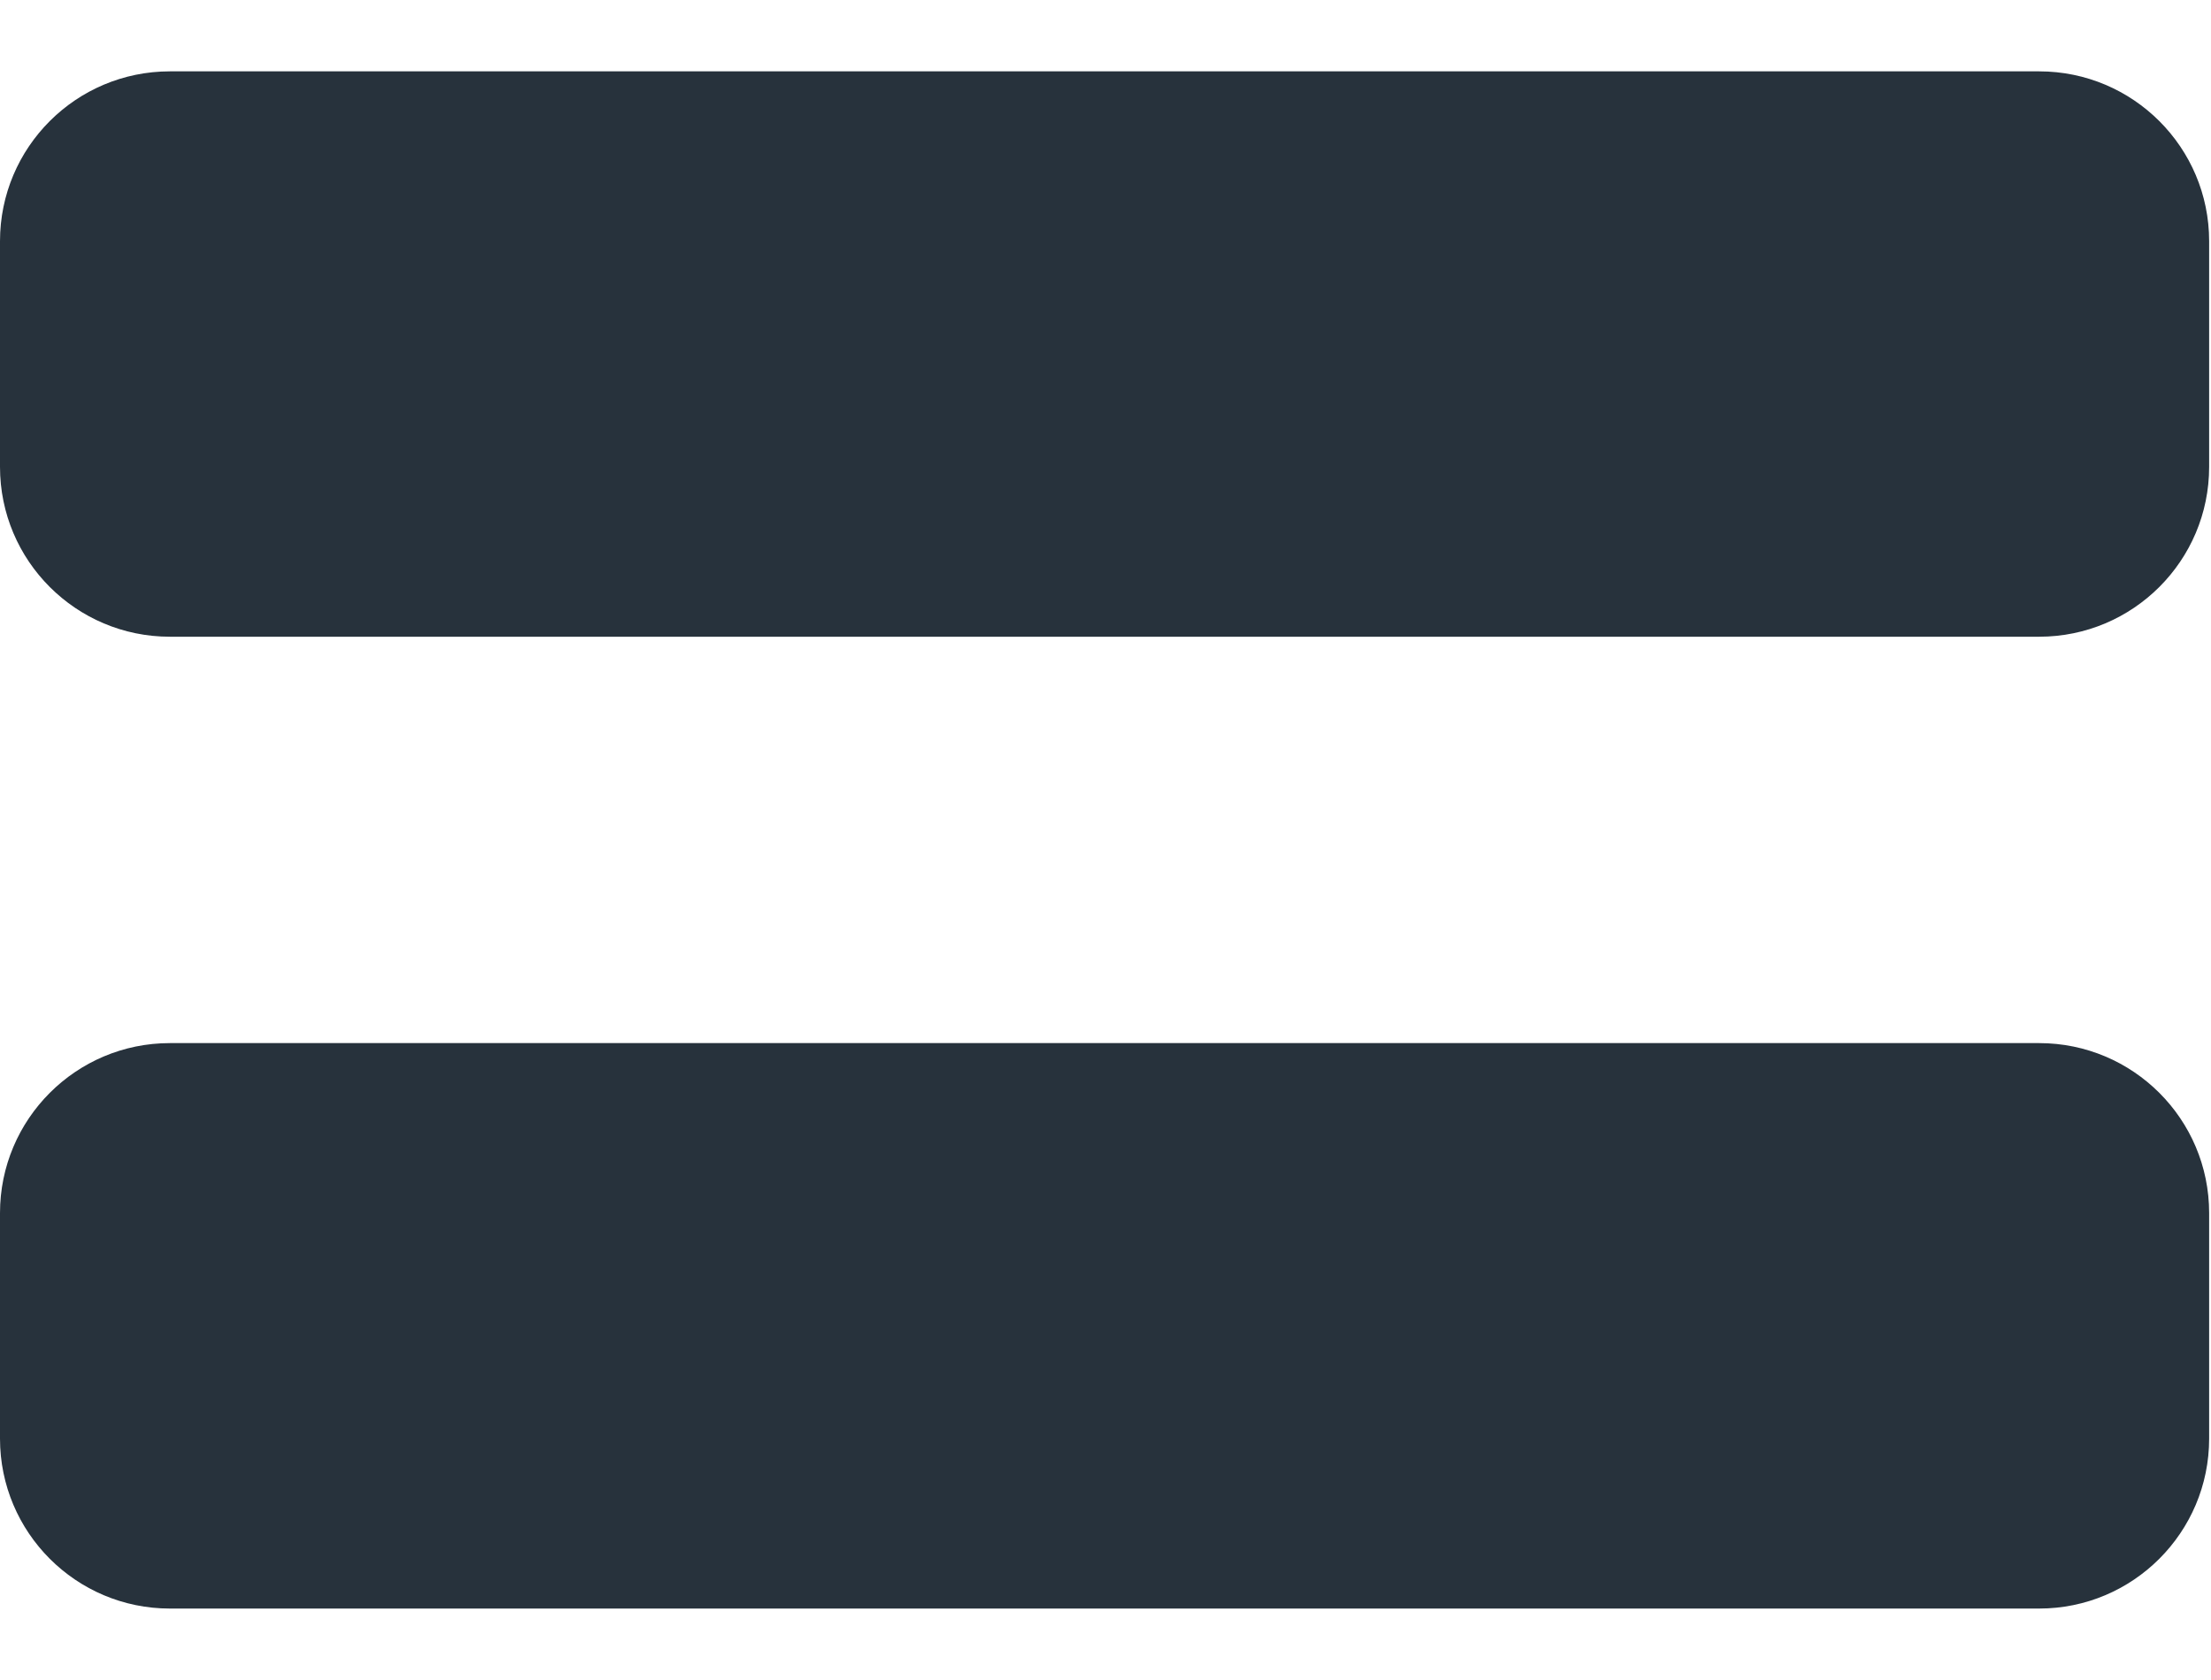 <svg width="25" height="19" viewBox="0 0 25 19" fill="none" xmlns="http://www.w3.org/2000/svg">
<path id="Text" d="M0 2.728C0 1.667 0.86 0.807 1.921 0.807H23.057C24.118 0.807 24.979 1.667 24.979 2.728V5.28C24.979 6.341 24.118 7.201 23.057 7.201H1.921C0.86 7.201 0 6.341 0 5.28V2.728ZM0 13.719C0 12.658 0.86 11.797 1.921 11.797H23.057C24.118 11.797 24.979 12.657 24.979 13.719V16.27C24.979 17.331 24.118 18.192 23.057 18.192H1.921C0.86 18.192 0 17.331 0 16.27V13.719Z" fill="#27323C"/>
</svg>
